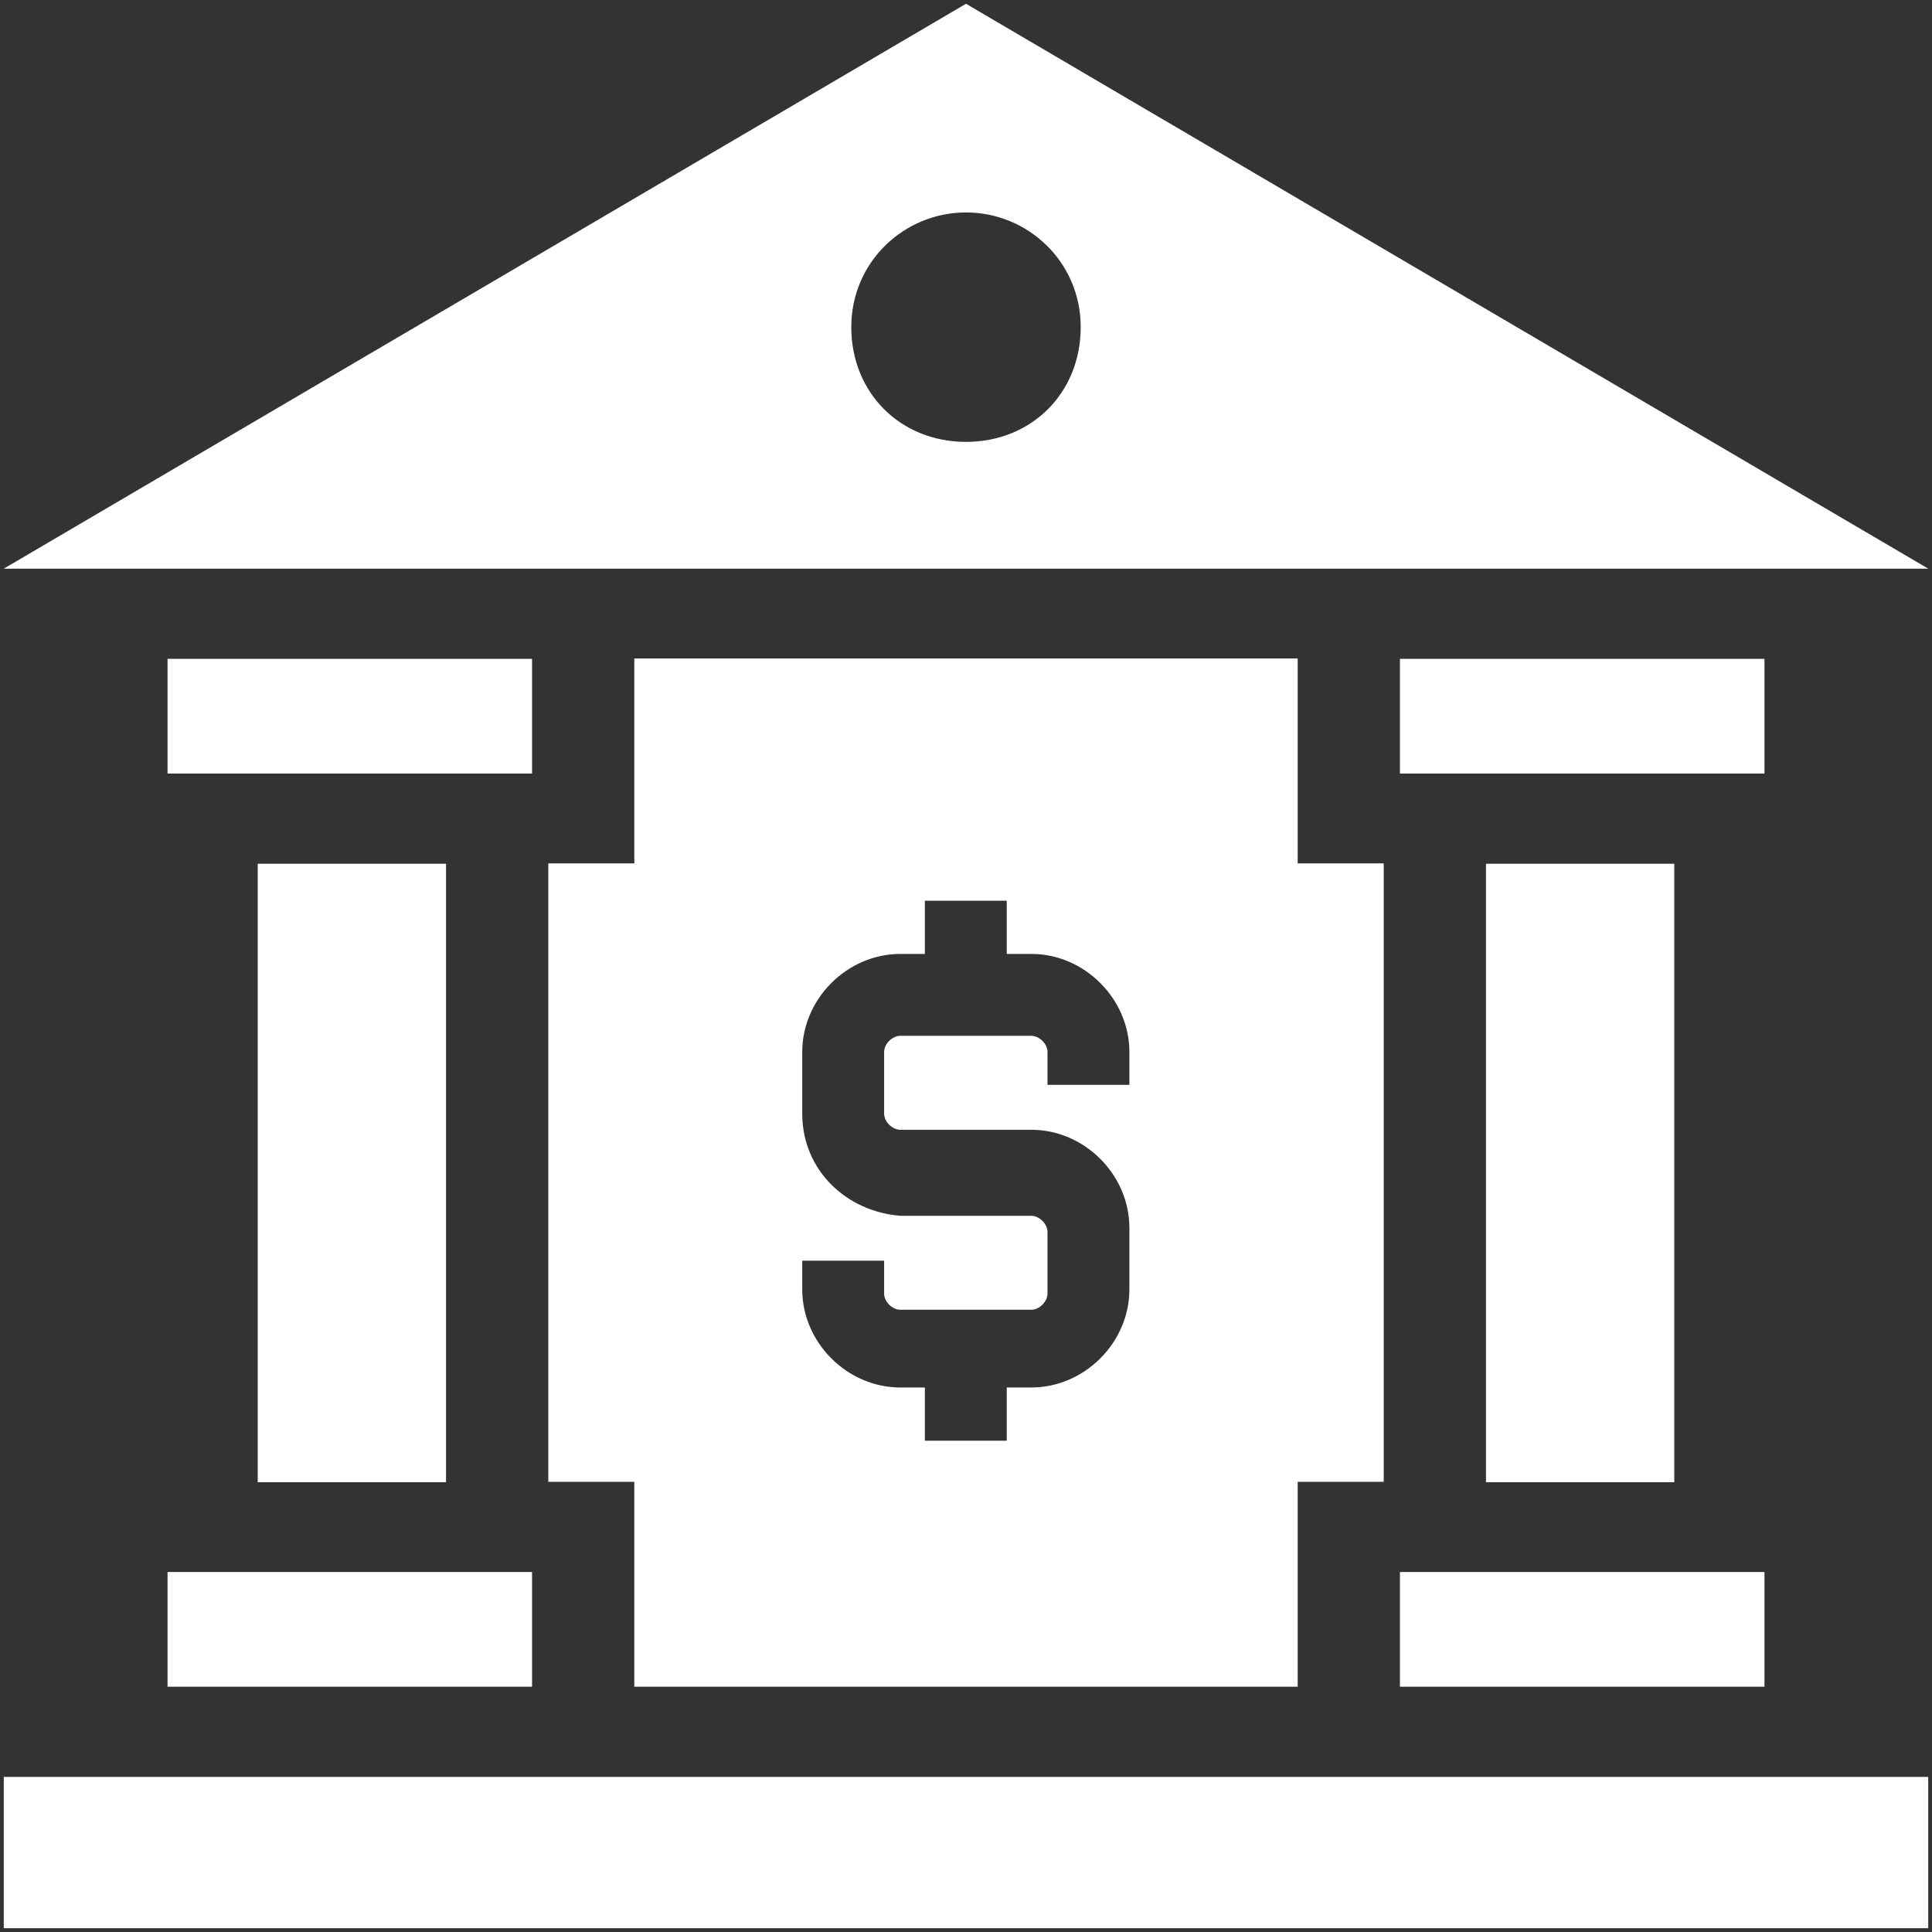 <?xml version="1.0" encoding="UTF-8"?>
<svg id="Layer_1" xmlns="http://www.w3.org/2000/svg" version="1.1" viewBox="0 0 512 512">
  <rect x="0" y="0" width="512" height="512" fill="#333333" stroke="none"/>
  <!-- Generator: Adobe Illustrator 29.0.1, SVG Export Plug-In . SVG Version: 2.1.0 Build 192)  -->
  <defs>
    <style>
      .st0 {
        fill: #fff;
      }
    </style>
  </defs>
  <path class="st0" d="M44.4,416.6h96.6v30.4H44.4v-30.4Z"/>
  <path class="st0" d="M68.3,228.9h49.9v163.9h-49.9v-163.9Z"/>
  <path class="st0" d="M393.8,228.9h49.9v163.9h-49.9v-163.9Z"/>
  <path class="st0" d="M371,174.6h96.6v30.4h-96.6v-30.4Z"/>
  <path class="st0" d="M44.4,174.6h96.6v30.4H44.4v-30.4Z"/>
  <path class="st0" d="M371,416.6h96.6v30.4h-96.6v-30.4Z"/>
  <path class="st0" d="M334.1,470.9H1v40.1h510v-40.1h-176.9Z"/>
  <path class="st0" d="M168.1,150.7h342.9L256,1,1,150.7h167.1ZM256,56.3c16.3,0,30.4,13,30.4,30.4s-13,30.4-30.4,30.4-30.4-13-30.4-30.4,14.1-30.4,30.4-30.4Z"/>
  <path class="st0" d="M343.9,447v-54.3h22.8v-163.9h-22.8v-54.3h-175.8v54.3h-22.8v163.9h22.8v54.3h175.8ZM212.6,334.1h21.7v8.7c0,2.2,2.2,4.3,4.3,4.3h34.7c2.2,0,4.3-2.2,4.3-4.3v-16.3c0-2.2-2.2-4.3-4.3-4.3h-34.7c-14.1-1.1-26-11.9-26-27.1v-16.3c0-14.1,11.9-26,26-26h6.5v-14.1h21.7v14.1h6.5c14.1,0,26,11.9,26,26v8.7h-21.7v-8.7c0-2.2-2.2-4.3-4.3-4.3h-34.7c-2.2,0-4.3,2.2-4.3,4.3v16.3c0,2.2,2.2,4.3,4.3,4.3h34.7c14.1,0,26,11.9,26,26v16.3c0,14.1-11.9,26-26,26h-6.5v14.1h-21.7v-14.1h-6.5c-14.1,0-26-11.9-26-26v-7.6Z"/>
</svg>